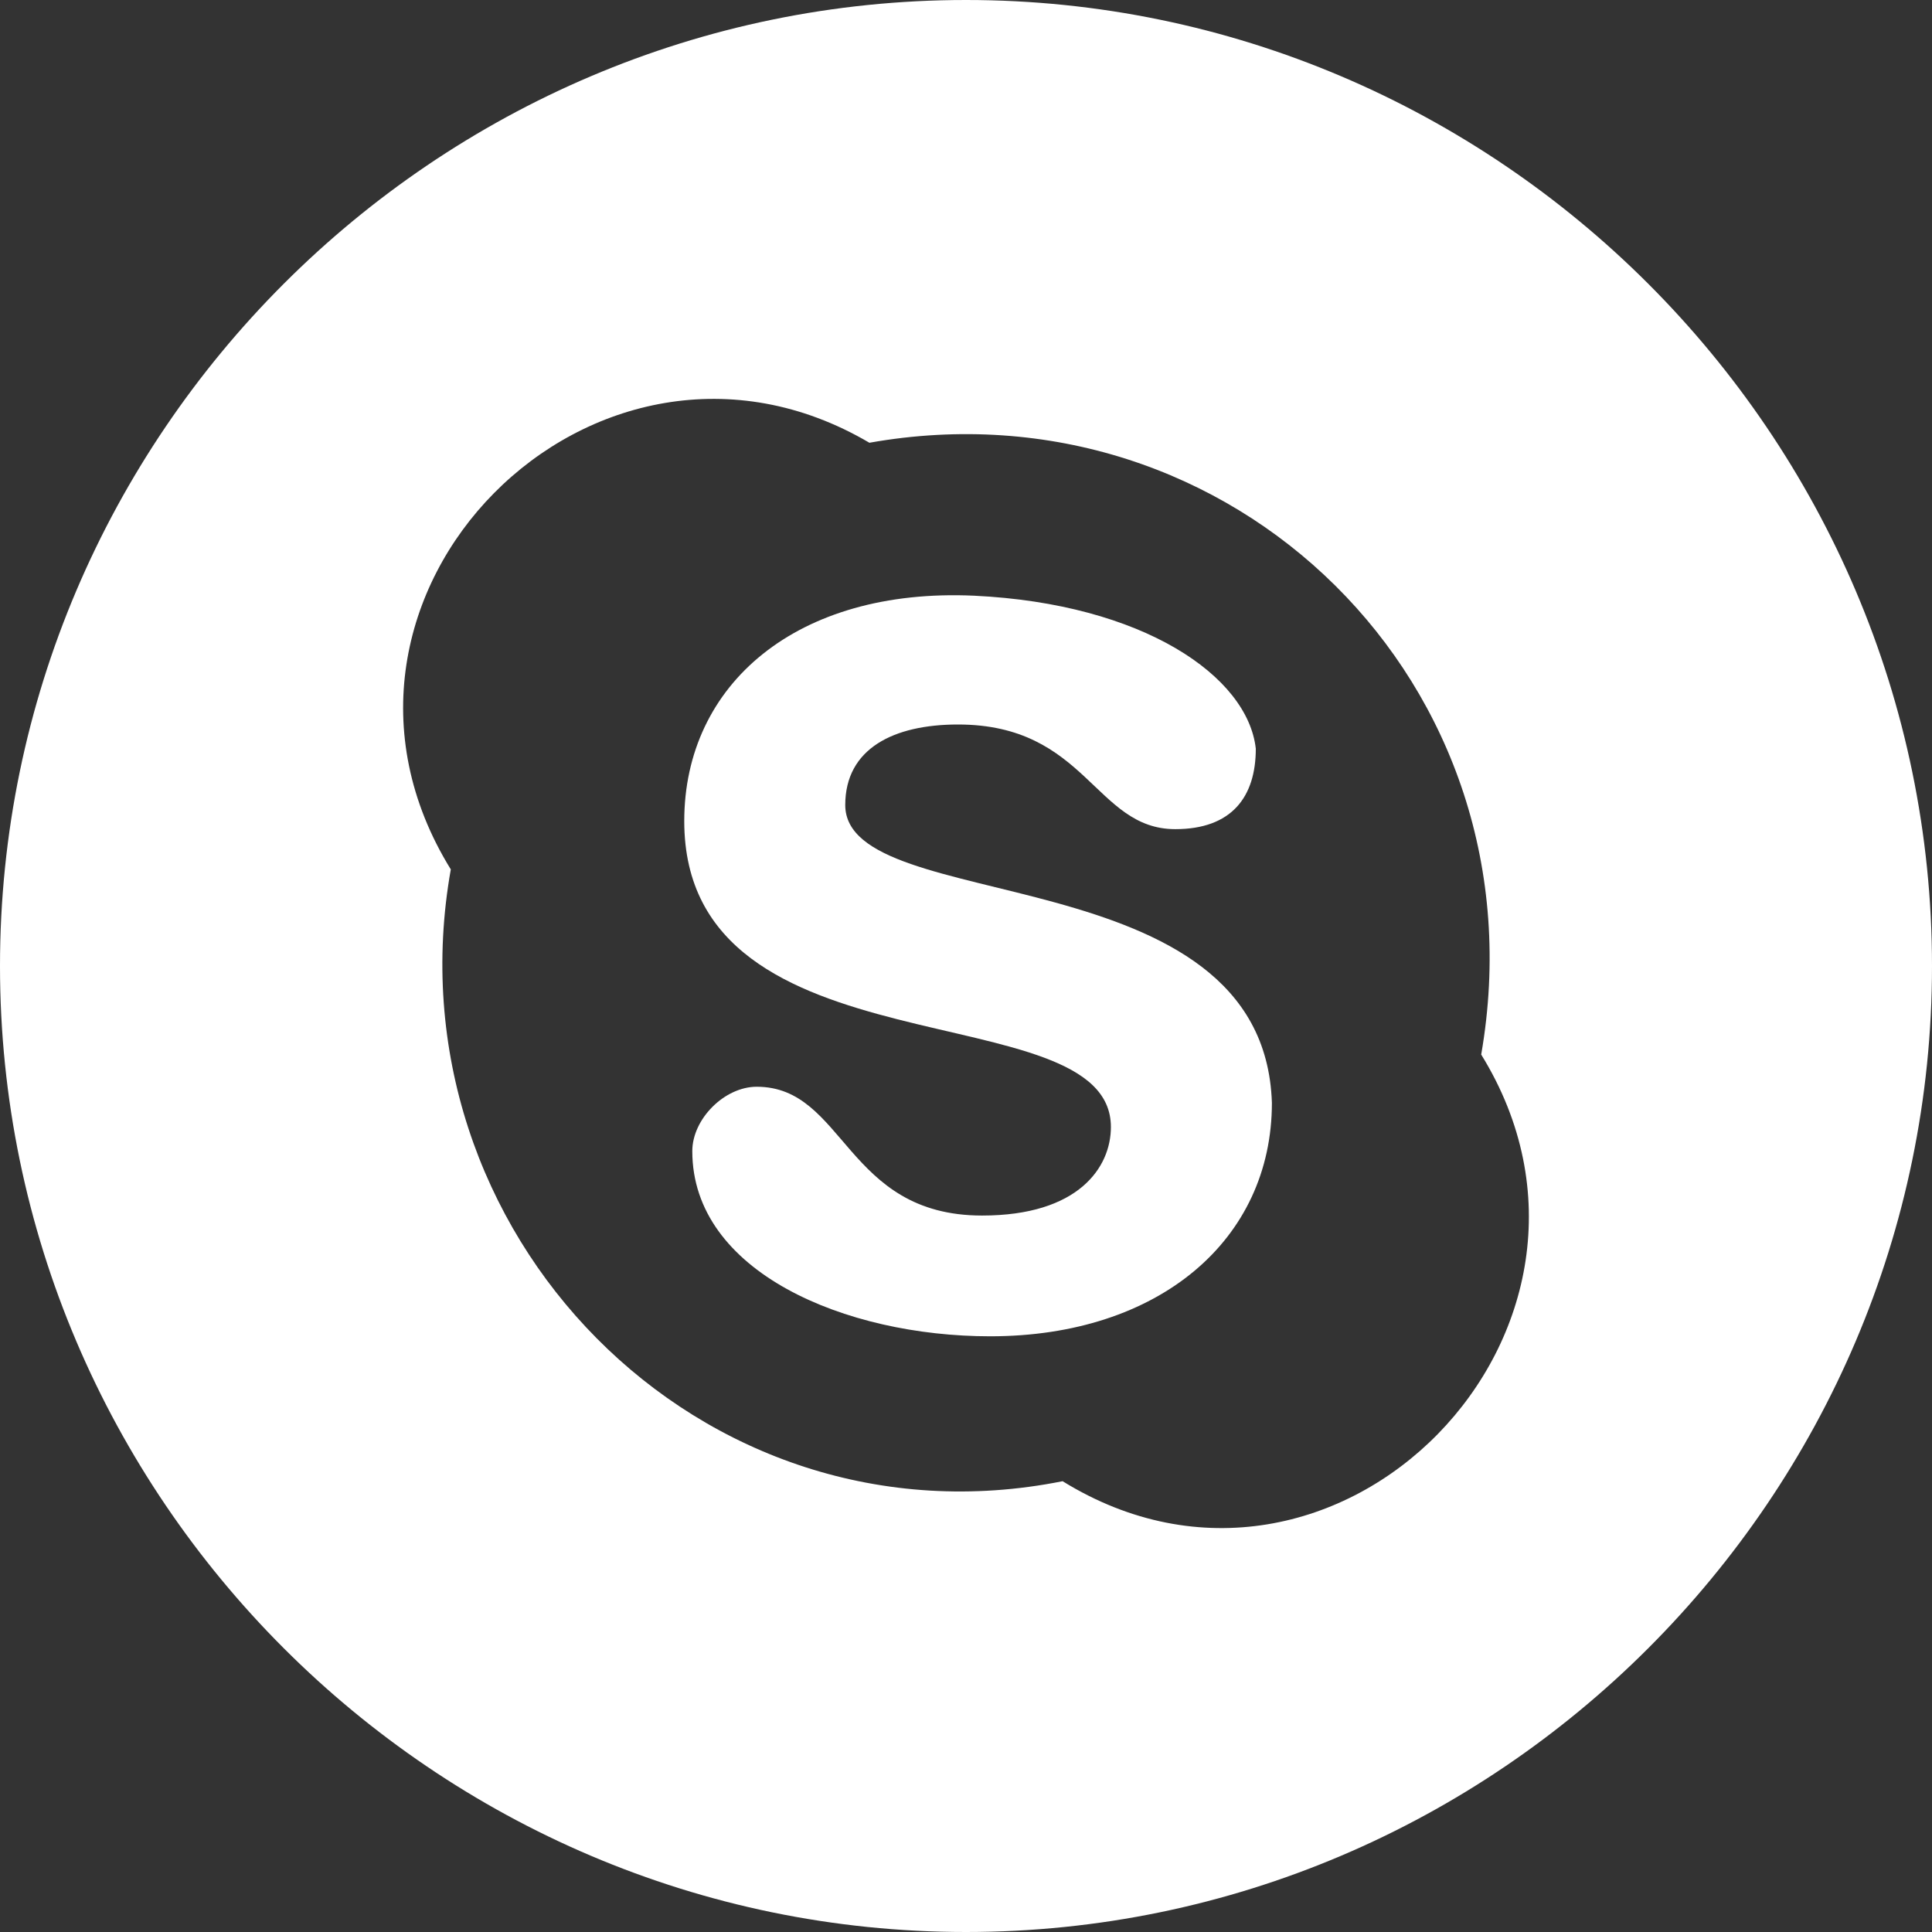 <?xml version="1.0" encoding="UTF-8"?> <!-- Generator: Adobe Illustrator 25.2.0, SVG Export Plug-In . SVG Version: 6.00 Build 0) --> <svg xmlns="http://www.w3.org/2000/svg" xmlns:xlink="http://www.w3.org/1999/xlink" id="Layer_1" x="0px" y="0px" viewBox="0 0 24 24" style="enable-background:new 0 0 24 24;" xml:space="preserve"><rect x="0" y="0" width="24" height="24" fill="#333333" stroke="none"/> <style type="text/css"> .st0{fill:#FFFFFF;} </style> <g> <path class="st0" d="M12,0C5.4,0,0,5.4,0,12s5.4,12,12,12s12-5.4,12-12S18.6,0,12,0z M13.2,18.4c-4.5,0.9-8.4-3.1-7.6-7.6 c-2.1-3.4,1.8-7.3,5.2-5.3c4.5-0.8,8.4,3,7.6,7.6C20.5,16.5,16.6,20.5,13.2,18.4z"></path> <path class="st0" d="M10.5,10c0-0.7,0.6-1,1.4-1c1.6,0,1.7,1.3,2.7,1.3c0.7,0,1-0.4,1-1c-0.1-0.9-1.4-1.8-3.5-1.9 c-2.2-0.1-3.6,1.1-3.6,2.8c0,3.2,5.3,2.1,5.3,3.8c0,0.5-0.4,1.1-1.6,1.1c-1.7,0-1.7-1.6-2.8-1.6c-0.4,0-0.8,0.4-0.8,0.8 c0,1.5,1.9,2.3,3.7,2.3c2.1,0,3.5-1.2,3.5-2.9C15.7,10.6,10.5,11.4,10.5,10z"></path> </g> </svg> 